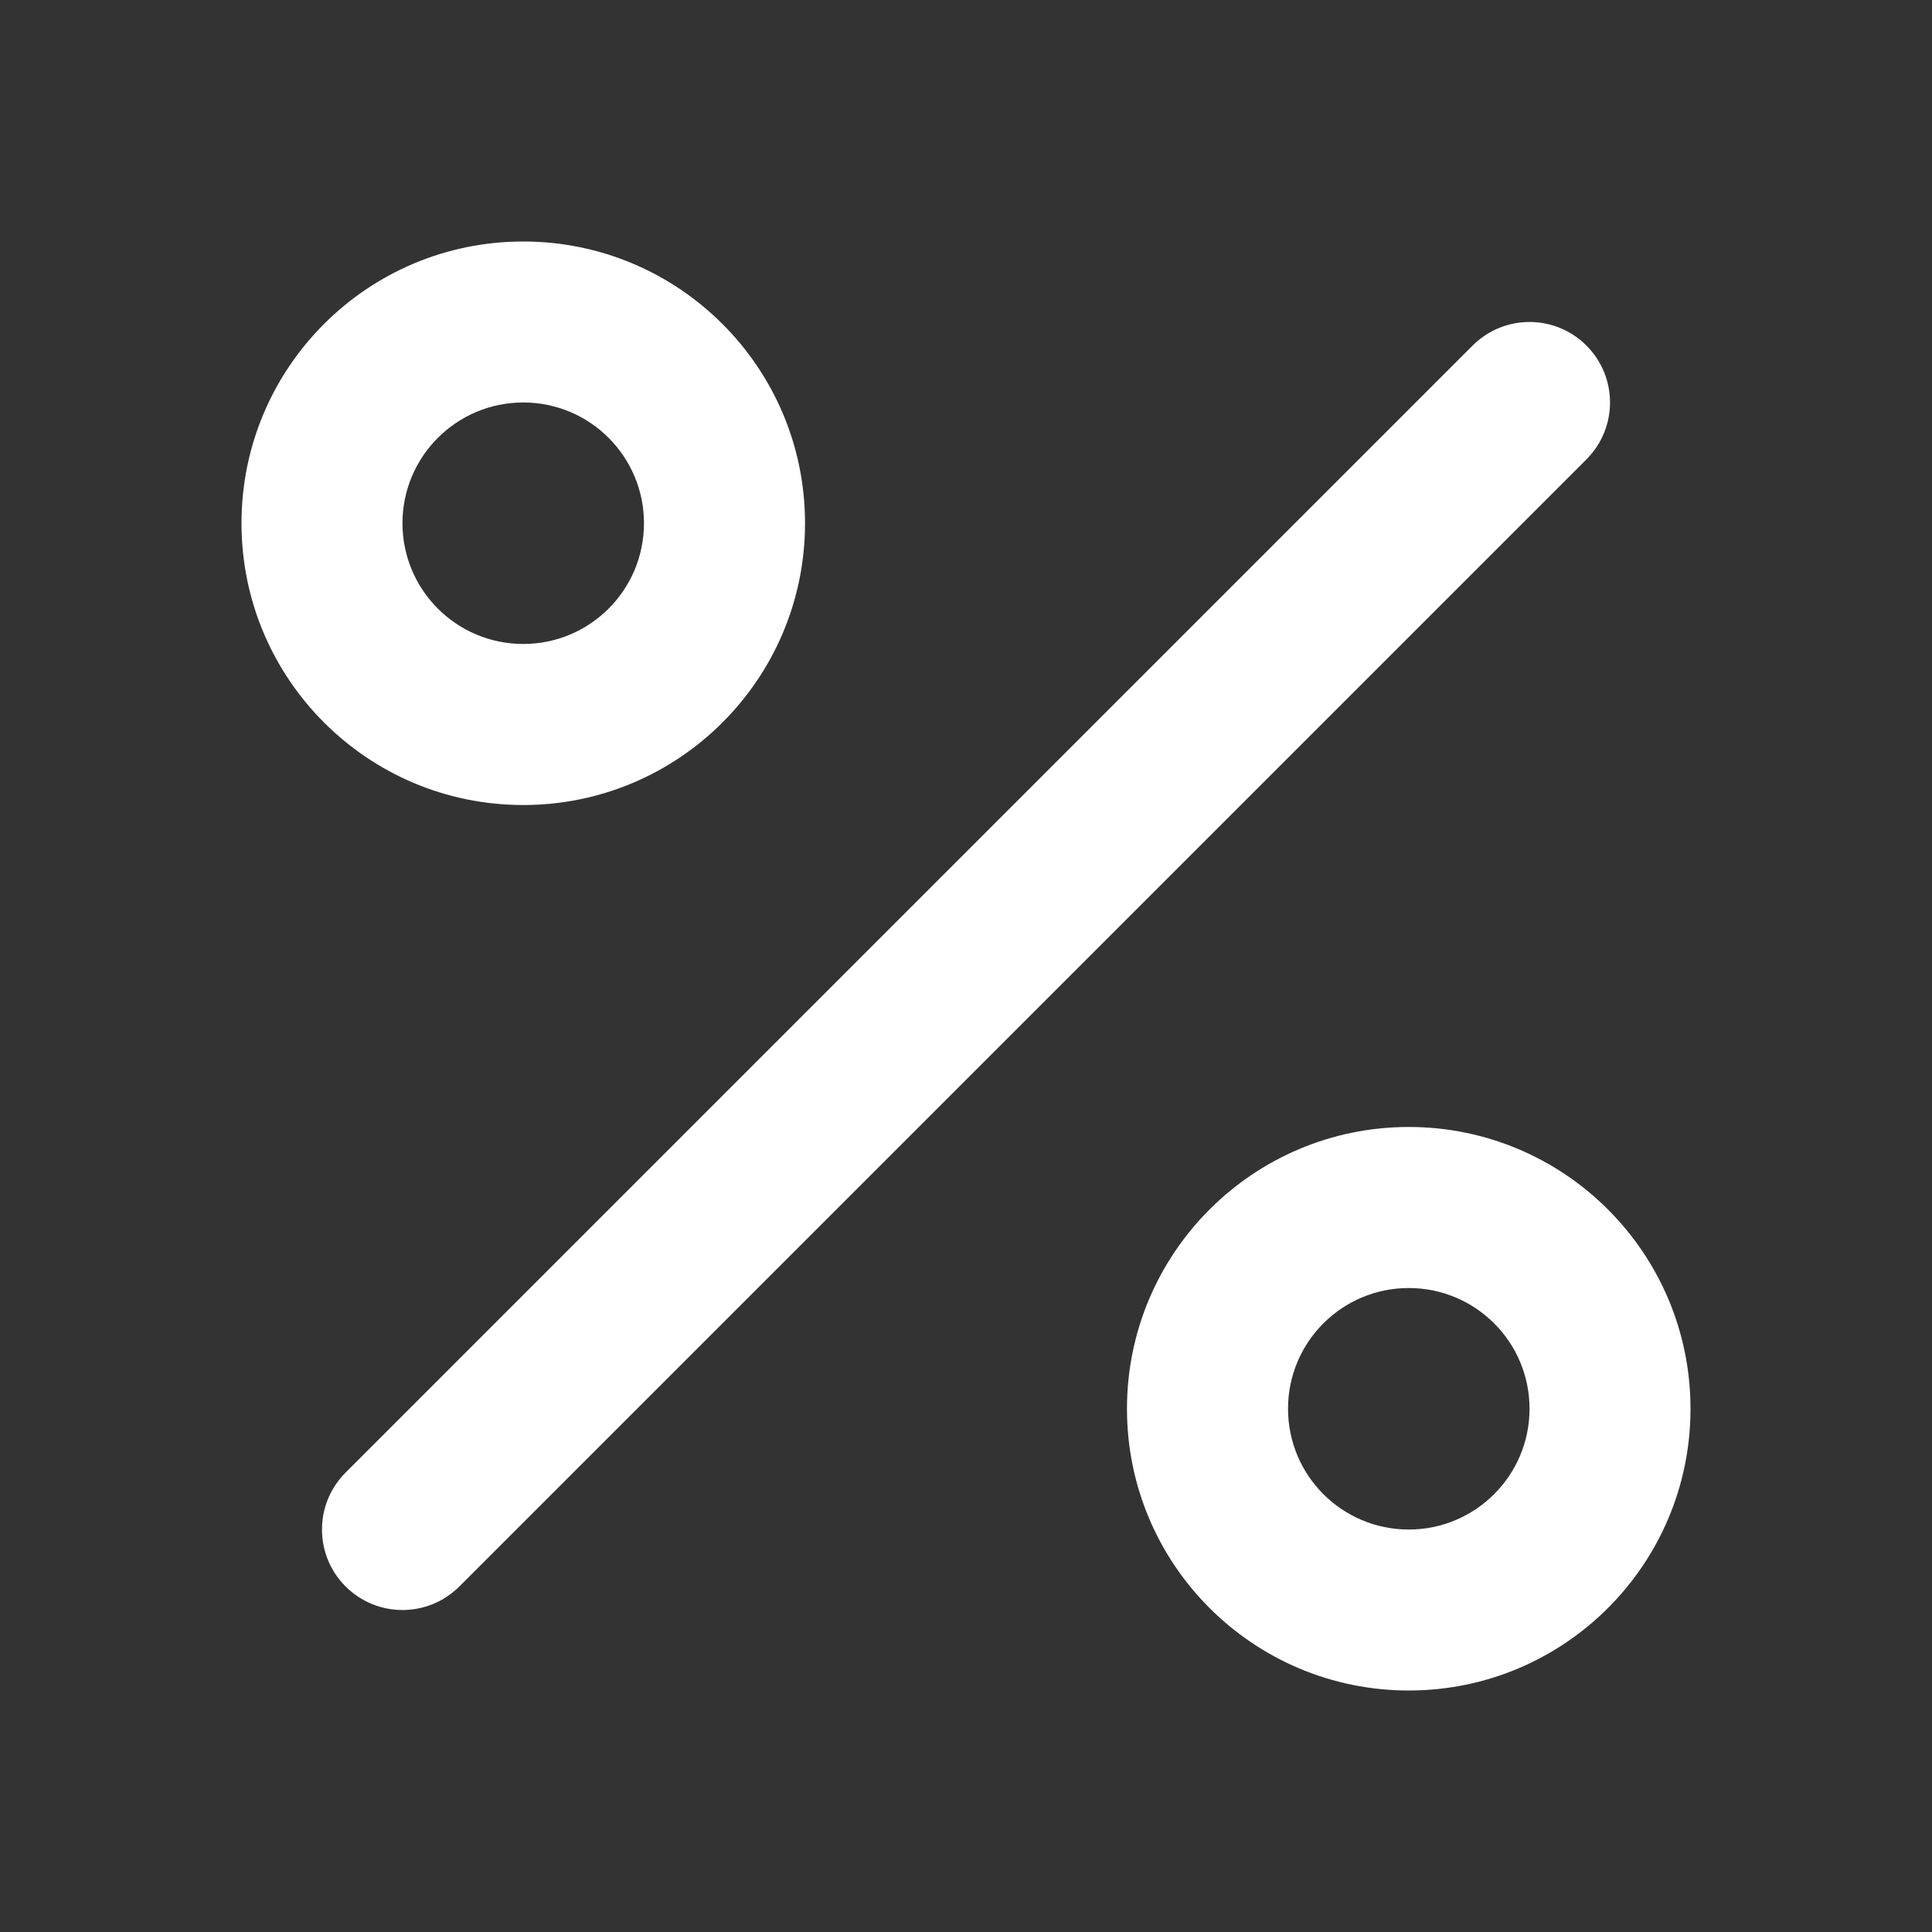 <svg width="22" height="22" viewBox="0 0 22 22" fill="none" xmlns="http://www.w3.org/2000/svg"><rect x="0" y="0" width="22" height="22" fill="#333333" stroke="none"/><g id="percent"><path id="Vector" d="M17.417 16.042C17.417 15.282 16.801 14.667 16.042 14.667C15.282 14.667 14.667 15.282 14.667 16.042C14.667 16.801 15.282 17.417 16.042 17.417C16.801 17.417 17.417 16.801 17.417 16.042ZM16.769 3.935C17.127 3.577 17.707 3.577 18.065 3.935C18.423 4.293 18.423 4.873 18.065 5.231L5.231 18.065C4.873 18.423 4.293 18.423 3.935 18.065C3.577 17.707 3.577 17.127 3.935 16.769L16.769 3.935ZM7.333 5.958C7.333 5.199 6.718 4.583 5.958 4.583C5.199 4.583 4.583 5.199 4.583 5.958C4.583 6.718 5.199 7.333 5.958 7.333C6.718 7.333 7.333 6.718 7.333 5.958ZM19.25 16.042C19.25 17.814 17.814 19.25 16.042 19.25C14.27 19.25 12.833 17.814 12.833 16.042C12.833 14.27 14.27 12.833 16.042 12.833C17.814 12.833 19.25 14.27 19.25 16.042ZM9.167 5.958C9.167 7.73 7.73 9.167 5.958 9.167C4.186 9.167 2.75 7.73 2.75 5.958C2.75 4.186 4.186 2.75 5.958 2.75C7.73 2.75 9.167 4.186 9.167 5.958Z" fill="white"/></g></svg>